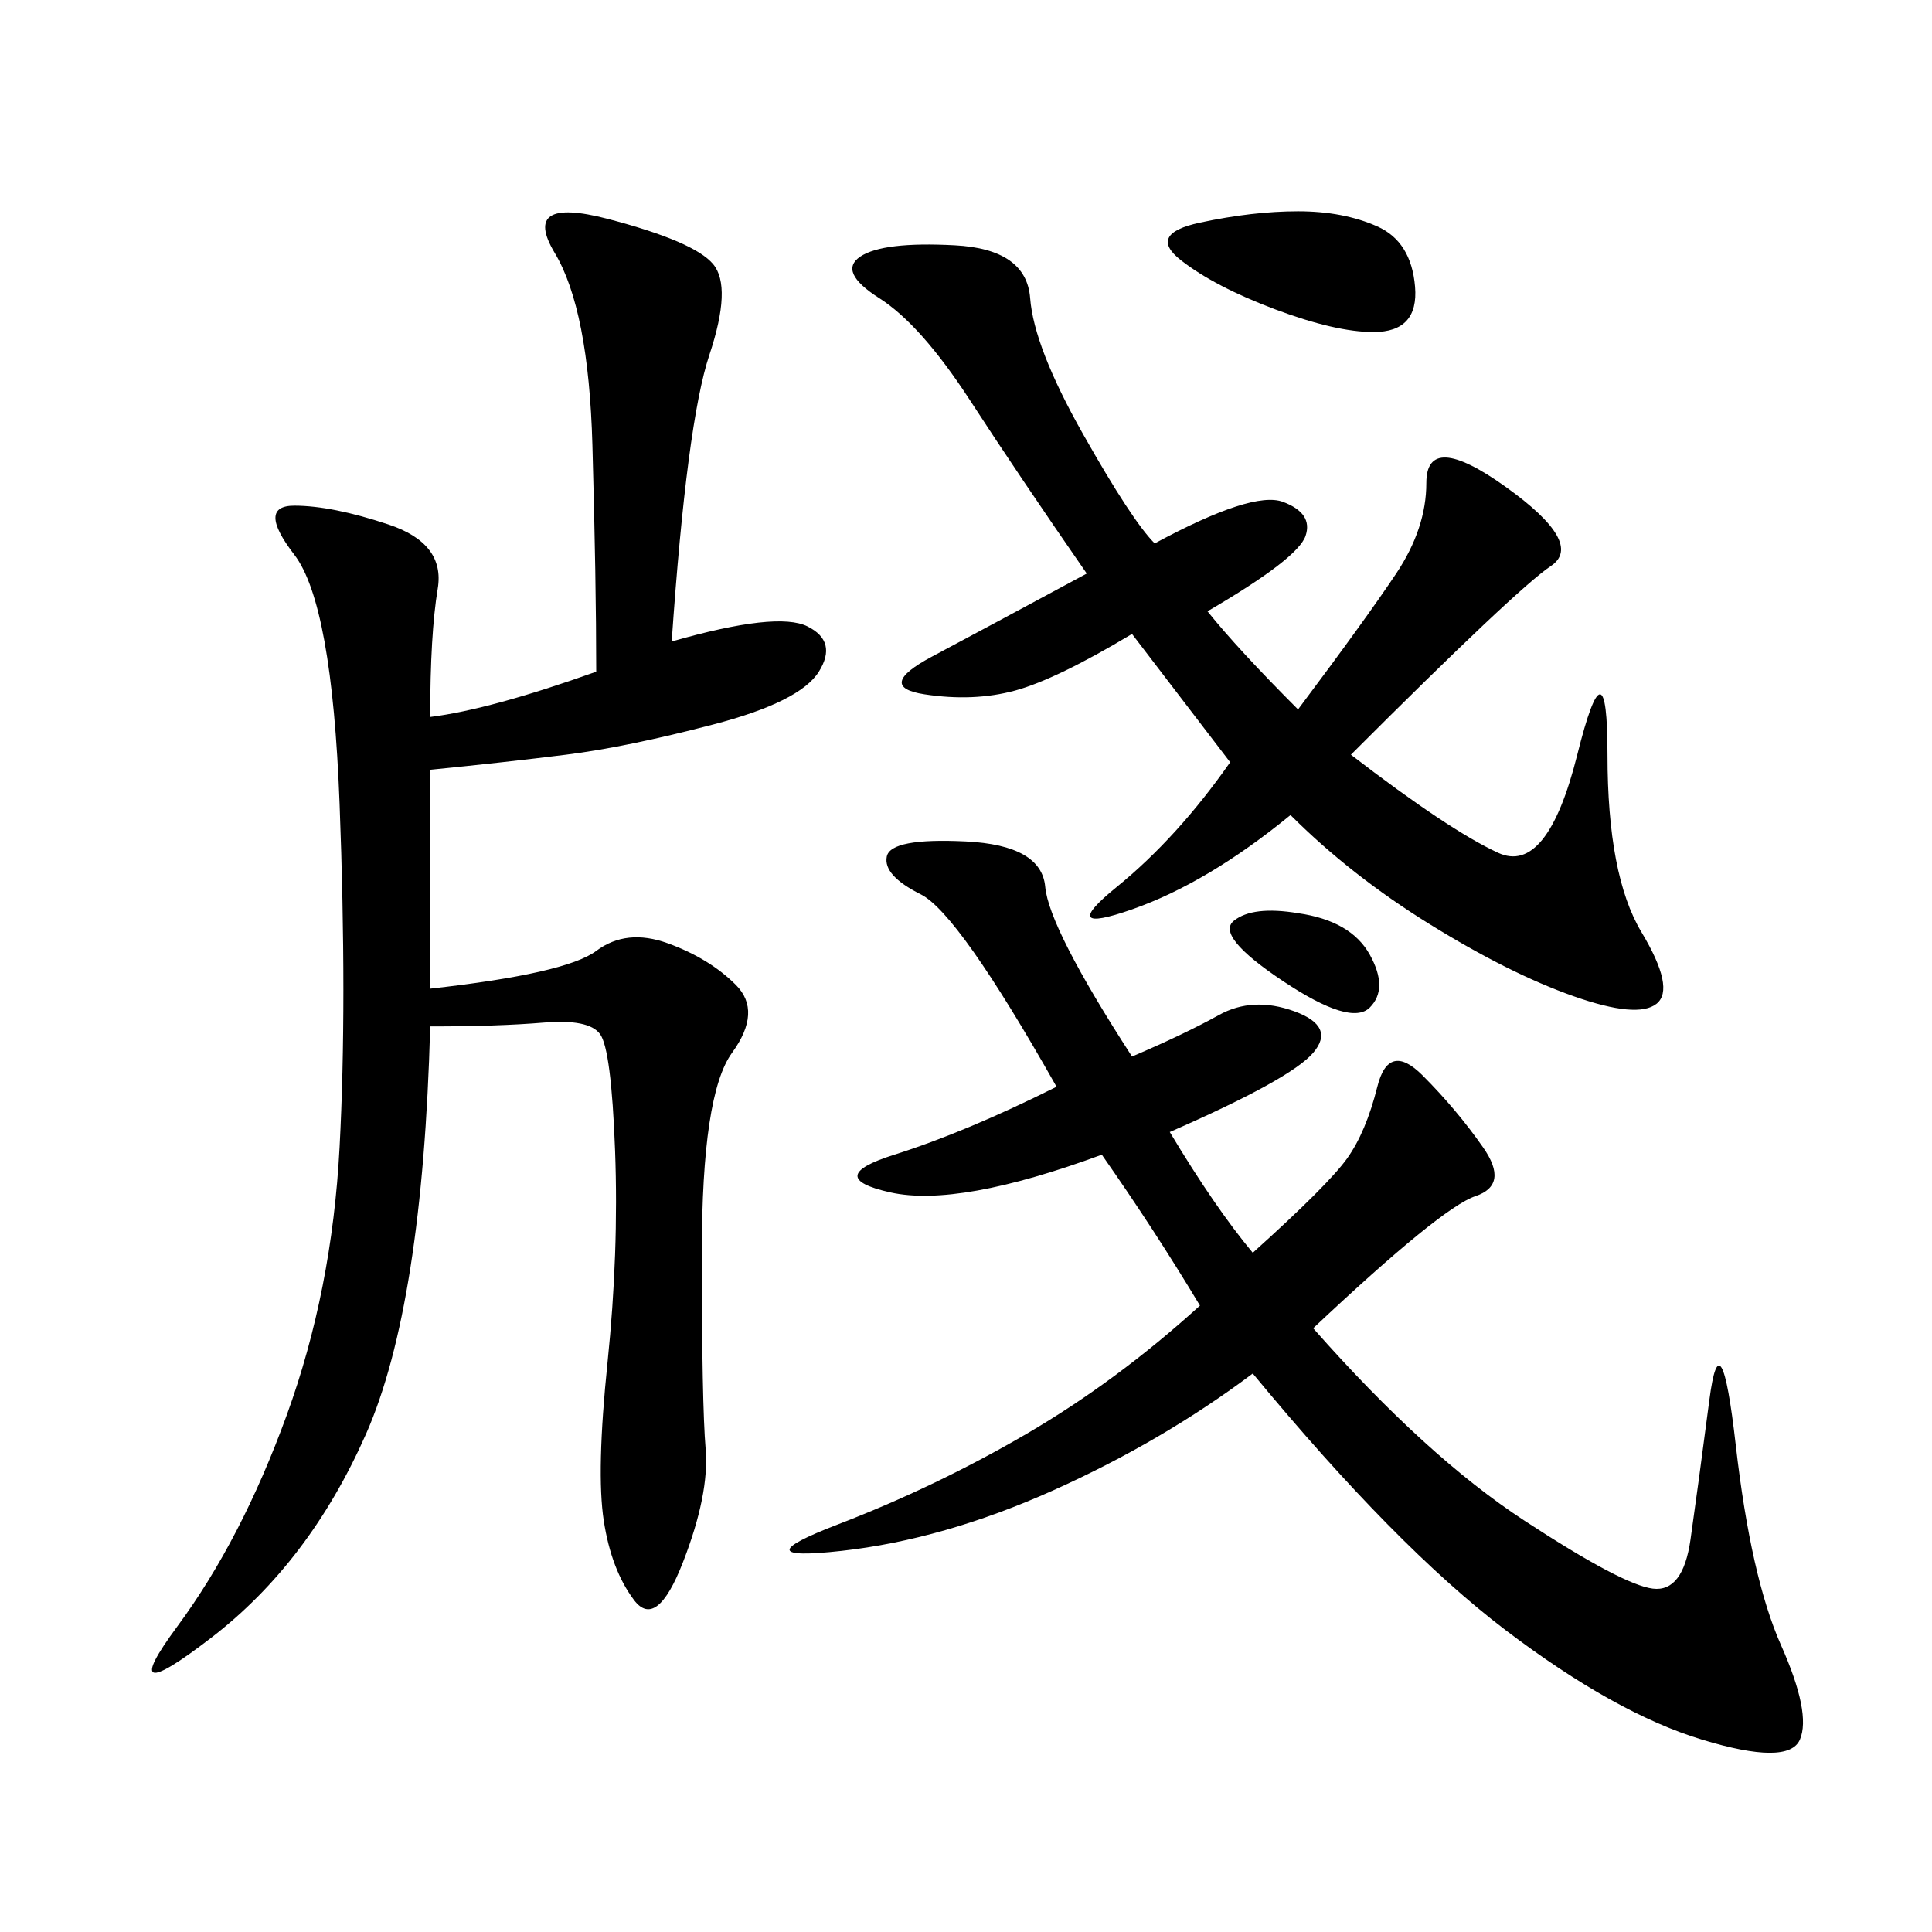 <svg xmlns="http://www.w3.org/2000/svg" xmlns:xlink="http://www.w3.org/1999/xlink" width="300" height="300"><path d="M104.30 99.61Q120.70 94.92 125.39 97.27Q130.08 99.61 127.15 104.30Q124.22 108.98 110.74 112.50Q97.27 116.02 87.89 117.19Q78.52 118.36 66.80 119.53L66.80 119.53L66.80 153.52Q87.89 151.17 92.58 147.66Q97.27 144.14 103.71 146.48Q110.16 148.83 114.26 152.93Q118.36 157.03 113.67 163.48Q108.98 169.92 108.98 194.53L108.98 194.53Q108.98 217.97 109.57 225Q110.16 232.03 106.05 242.58Q101.95 253.13 98.44 248.44Q94.92 243.75 93.75 236.13Q92.58 228.52 94.34 211.52Q96.09 194.53 95.51 178.71Q94.92 162.89 93.16 160.55Q91.41 158.20 84.38 158.79Q77.34 159.38 66.80 159.38L66.80 159.38Q65.63 202.73 56.84 222.66Q48.05 242.58 32.81 254.30Q17.58 266.02 27.54 252.54Q37.50 239.06 44.53 219.73Q51.56 200.39 52.73 178.13Q53.91 155.86 52.73 124.80Q51.56 93.75 45.70 86.13Q39.84 78.52 45.70 78.52L45.70 78.52Q51.56 78.52 60.35 81.45Q69.14 84.38 67.97 91.41Q66.80 98.44 66.80 111.33L66.80 111.33Q76.17 110.16 92.58 104.30L92.58 104.30Q92.58 90.23 91.99 69.14Q91.41 48.05 86.13 39.26Q80.86 30.47 94.34 33.98Q107.81 37.50 110.74 41.02Q113.67 44.53 110.16 55.08Q106.64 65.63 104.30 99.61L104.30 99.61ZM175.78 164.06Q183.98 160.55 189.26 157.62Q194.53 154.69 200.98 157.03Q207.42 159.38 203.91 163.48Q200.39 167.58 181.64 175.78L181.64 175.78Q188.67 187.50 194.53 194.53L194.53 194.53Q206.25 183.98 209.18 179.88Q212.11 175.78 213.87 168.75Q215.63 161.72 220.90 166.99Q226.17 172.27 230.27 178.13Q234.38 183.98 229.10 185.74Q223.83 187.50 203.91 206.25L203.91 206.25Q221.48 226.17 236.72 236.13Q251.95 246.09 256.64 246.68Q261.33 247.27 262.50 239.06Q263.67 230.86 265.43 217.38Q267.19 203.91 269.53 224.41Q271.88 244.92 276.56 255.47Q281.25 266.02 279.49 270.12Q277.73 274.22 264.26 270.12Q250.78 266.02 233.79 253.13Q216.80 240.23 194.53 213.28L194.53 213.28Q180.47 223.83 163.48 231.45Q146.48 239.06 130.66 240.82Q114.84 242.58 130.08 236.72Q145.31 230.86 159.38 222.66Q173.44 214.45 186.33 202.73L186.33 202.73Q179.30 191.02 171.09 179.30L171.09 179.30Q148.83 187.50 138.28 185.16Q127.73 182.81 138.87 179.30Q150 175.78 164.06 168.75L164.06 168.75Q148.83 141.80 142.97 138.87Q137.11 135.94 137.70 133.01Q138.28 130.08 150 130.66Q161.72 131.25 162.30 137.70Q162.89 144.14 175.78 164.06L175.78 164.06ZM179.30 84.38Q194.53 76.17 199.22 77.93Q203.91 79.69 202.73 83.20Q201.56 86.72 187.50 94.92L187.50 94.92Q192.19 100.78 201.56 110.16L201.56 110.16Q212.11 96.09 216.80 89.06Q221.48 82.03 221.48 75L221.48 75Q221.48 66.80 233.79 75.59Q246.09 84.38 240.82 87.89Q235.55 91.41 209.77 117.19L209.77 117.19Q225 128.91 232.62 132.42Q240.23 135.94 244.92 117.19Q249.61 98.44 249.61 117.19L249.61 117.19Q249.61 135.94 254.88 144.73Q260.16 153.52 257.23 155.86Q254.30 158.20 244.34 154.69Q234.38 151.17 222.07 143.55Q209.77 135.94 200.39 126.56L200.39 126.56Q187.50 137.11 175.78 141.21Q164.06 145.31 173.44 137.70Q182.81 130.08 191.02 118.36L191.02 118.36L175.78 98.44Q164.06 105.47 157.62 107.23Q151.17 108.98 143.55 107.81Q135.94 106.64 144.73 101.95Q153.52 97.27 168.75 89.06L168.75 89.06Q158.20 73.83 150.59 62.11Q142.97 50.39 136.52 46.29Q130.08 42.19 133.59 39.84Q137.11 37.50 148.24 38.09Q159.38 38.67 159.96 46.29Q160.55 53.91 168.16 67.38Q175.78 80.86 179.30 84.38L179.30 84.38ZM201.56 32.81Q208.59 32.81 213.87 35.16Q219.14 37.50 219.73 44.53Q220.31 51.56 213.28 51.56L213.28 51.56Q207.42 51.56 198.05 48.05Q188.67 44.53 183.40 40.43Q178.13 36.33 186.33 34.57Q194.53 32.81 201.56 32.81L201.56 32.81ZM201.56 141.80Q209.77 142.97 212.70 148.24Q215.63 153.52 212.70 156.45Q209.77 159.38 199.22 152.34Q188.67 145.31 191.60 142.97Q194.53 140.63 201.56 141.80L201.56 141.80Z"/></svg>